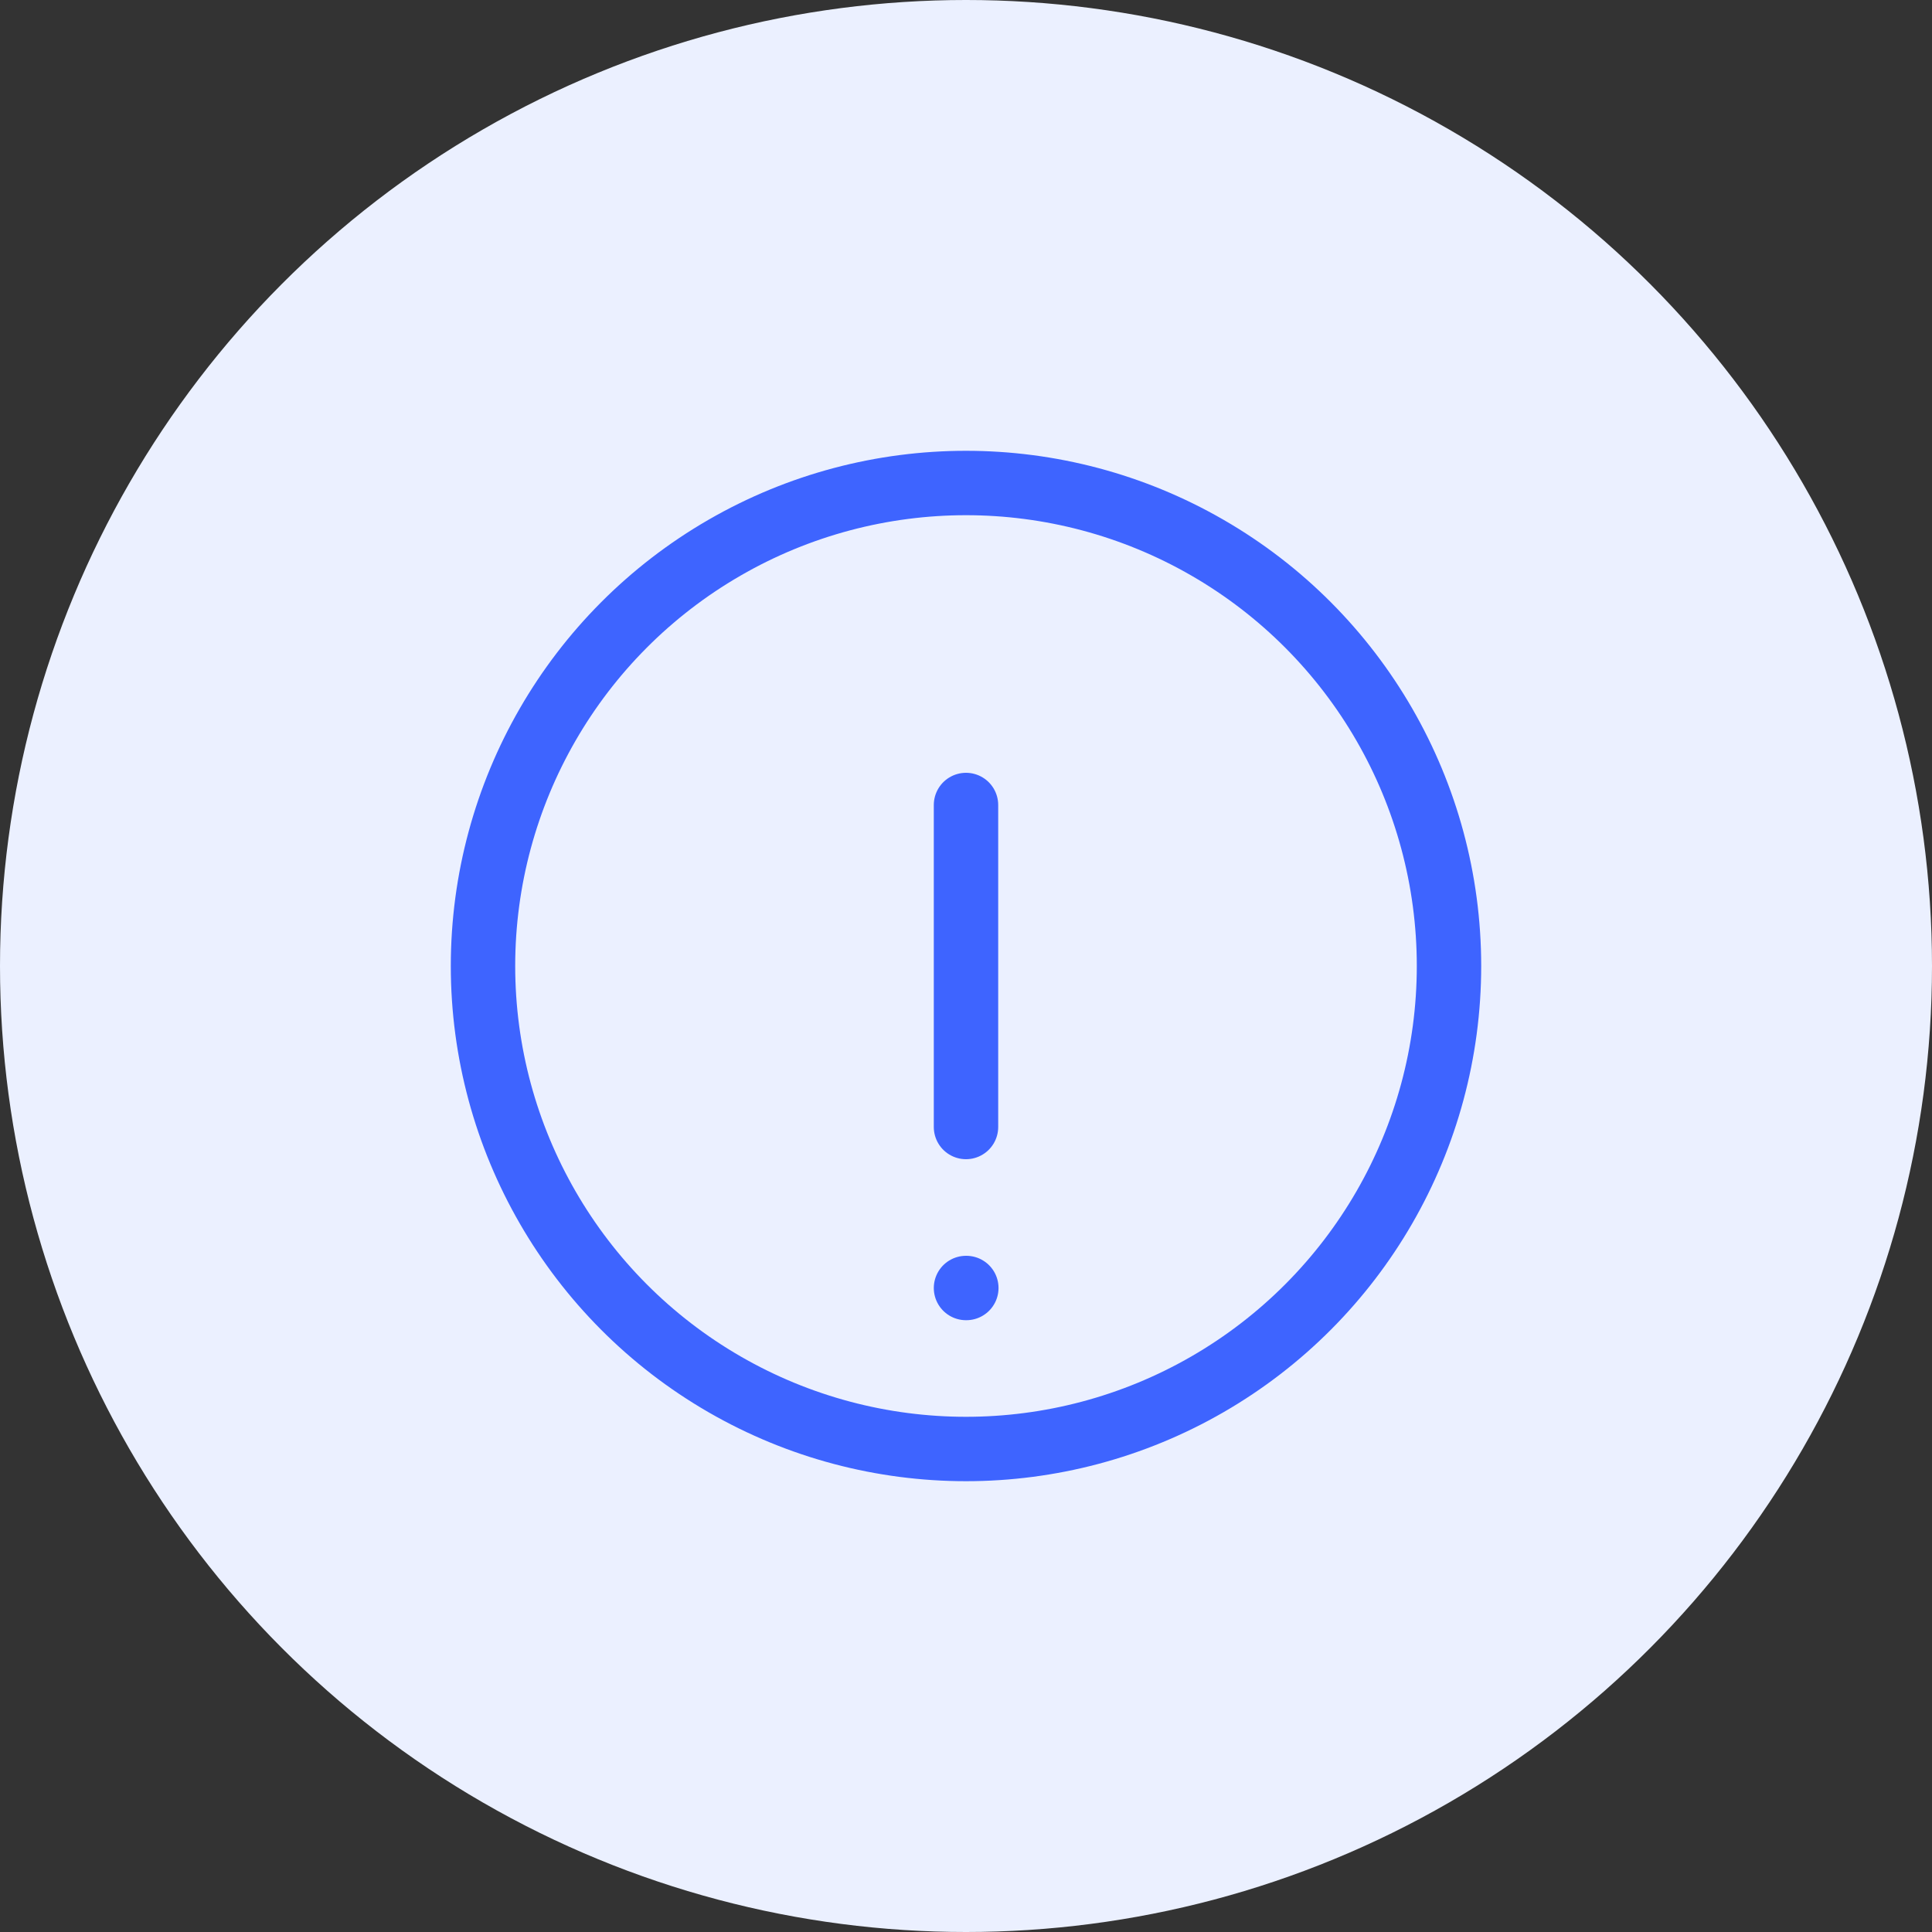<?xml version="1.0" encoding="UTF-8"?>
<svg width="60px" height="60px" viewBox="0 0 60 60" version="1.1" xmlns="http://www.w3.org/2000/svg" xmlns:xlink="http://www.w3.org/1999/xlink">
    <rect x="0" y="0" width="60" height="60" fill="#333333" stroke="none"/>
    <g stroke="none" stroke-width="1" fill="none" fill-rule="evenodd">
        <circle fill="#EBF0FF" cx="30" cy="30" r="30"></circle>
        <g transform="translate(15, 15)" stroke="#3E64FF" stroke-width="2" stroke-linecap="round" stroke-linejoin="round">
            <circle cx="15" cy="15" r="15"></circle>
            <line x1="15" y1="10" x2="15" y2="20"></line>
            <line x1="15" y1="25" x2="15.01" y2="25"></line>
        </g>
    </g>
</svg>